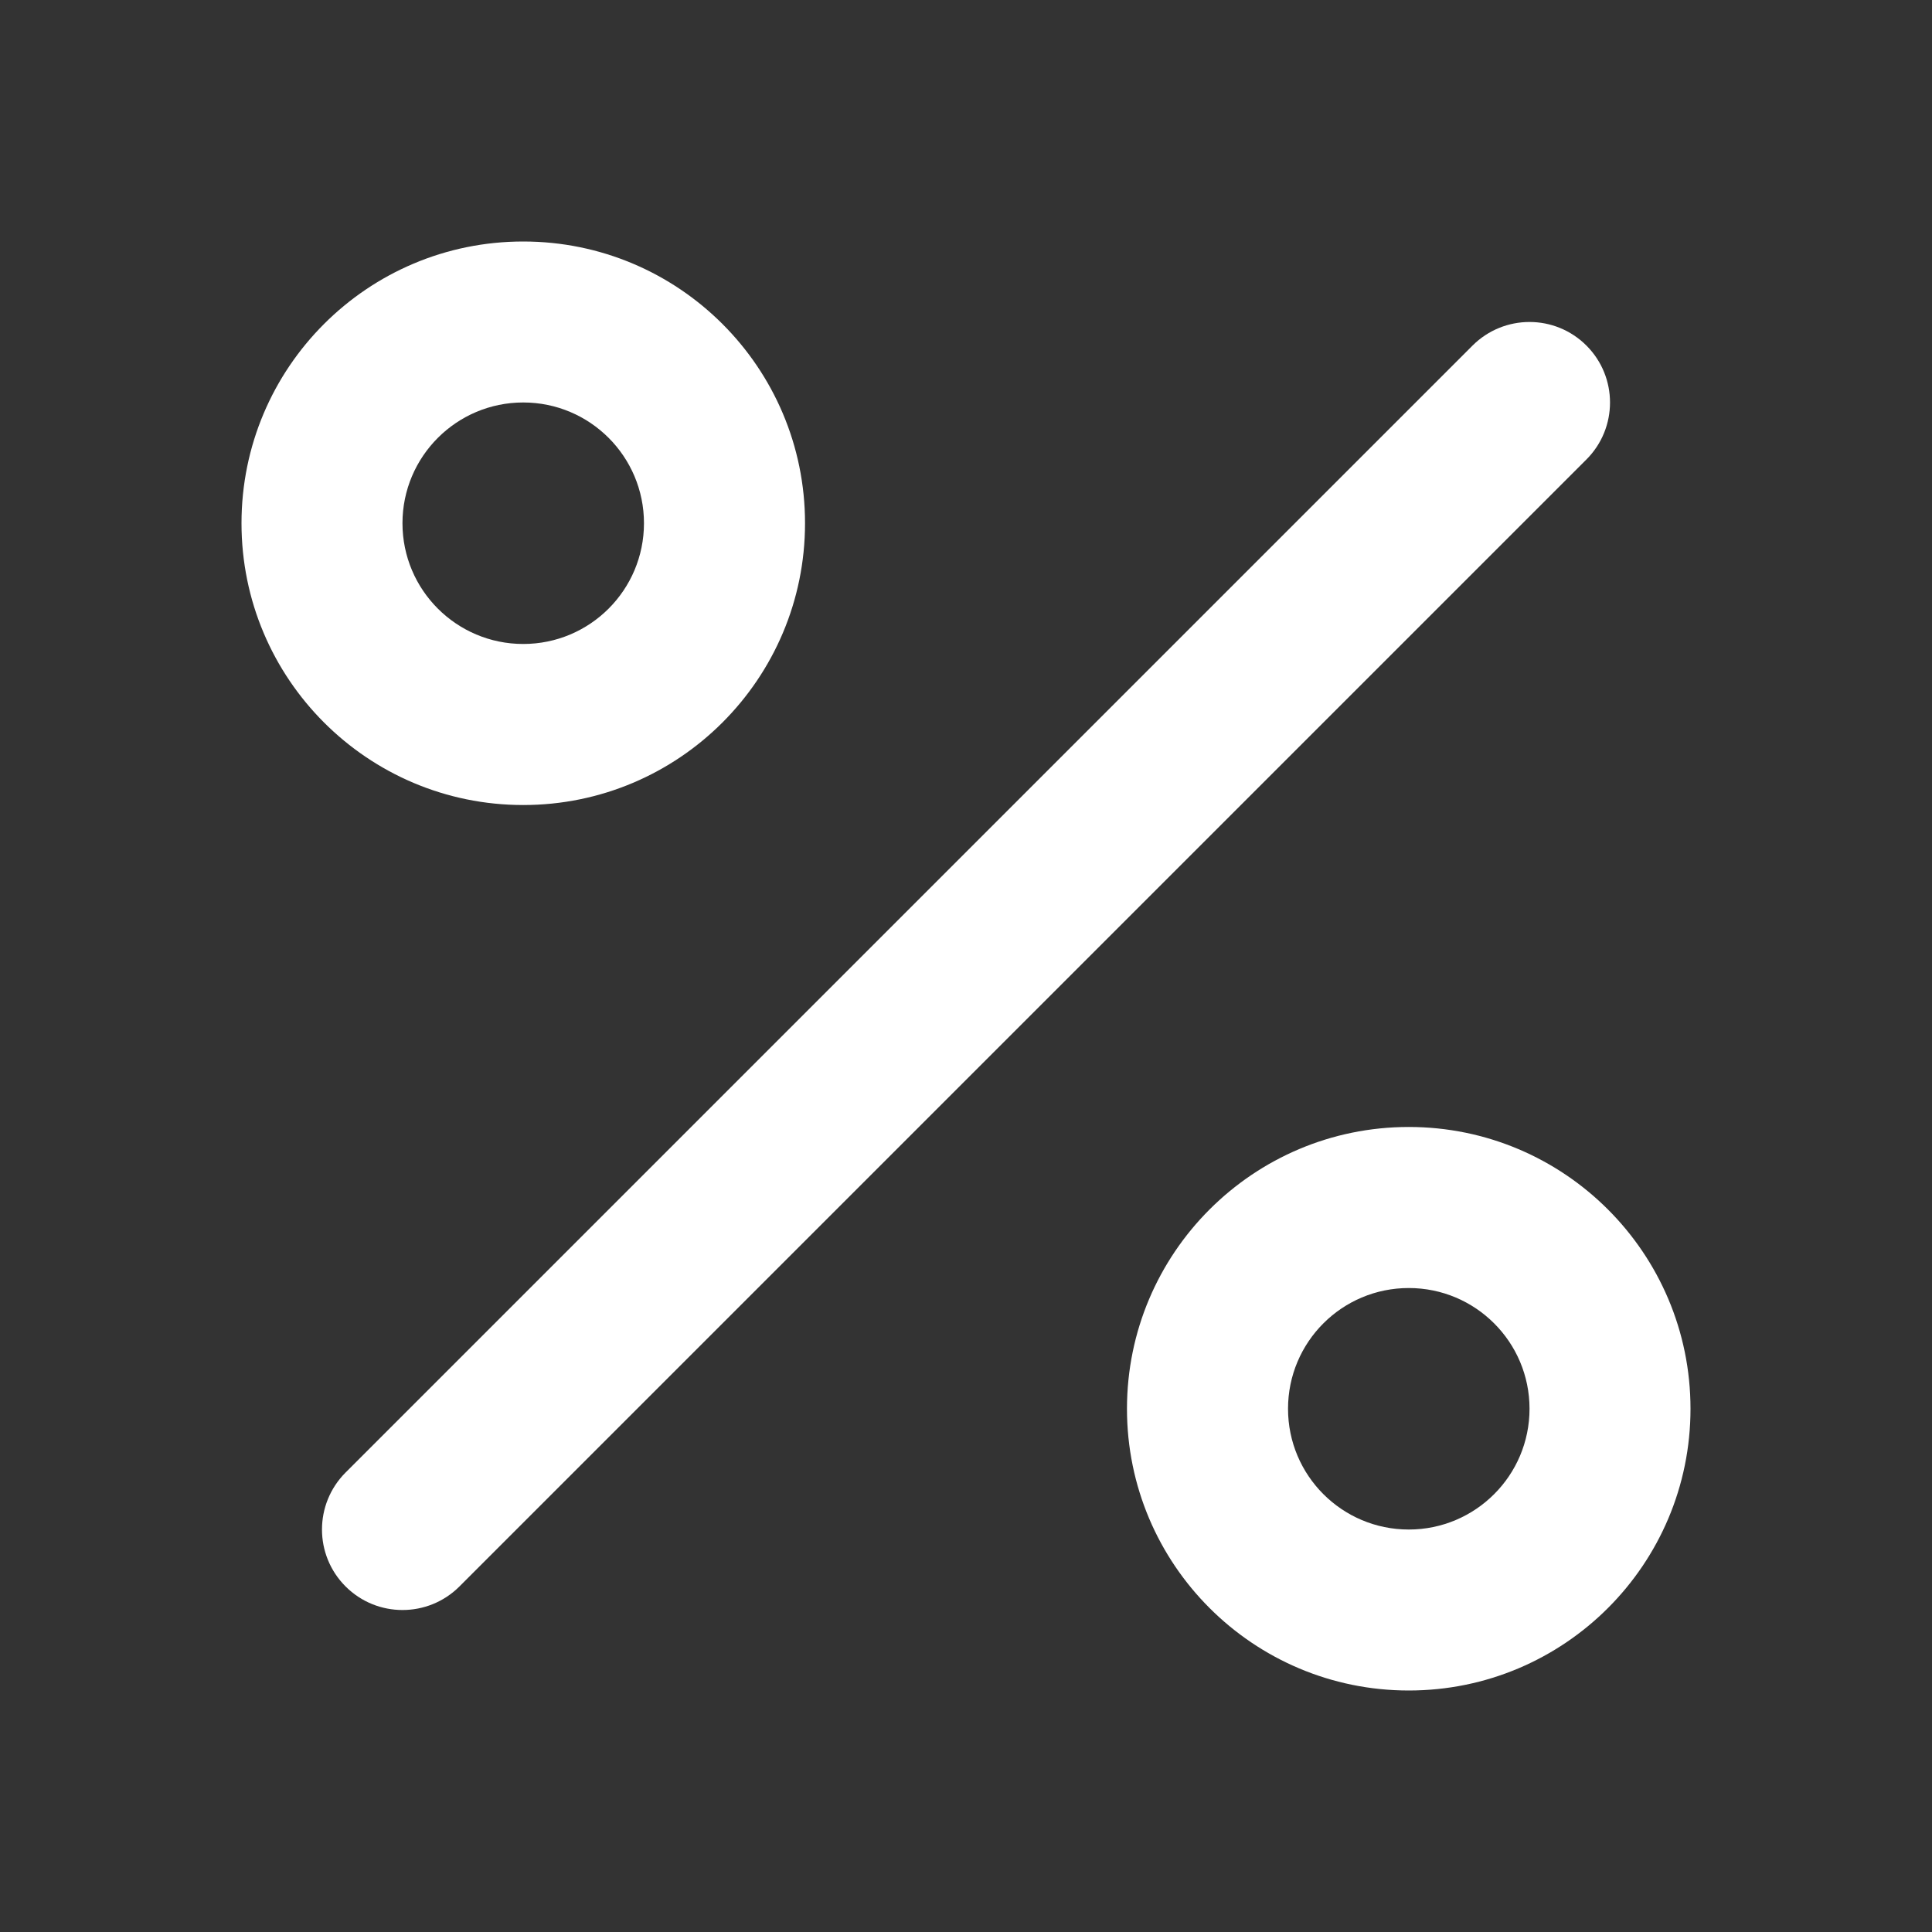 <svg width="22" height="22" viewBox="0 0 22 22" fill="none" xmlns="http://www.w3.org/2000/svg">
<rect x="0" y="0" width="22" height="22" fill="#333333" stroke="none"/>
<path fill-rule="evenodd" clip-rule="evenodd" d="M2.75 5.958C2.75 4.186 4.186 2.75 5.958 2.75C7.73 2.75 9.167 4.186 9.167 5.958C9.167 7.73 7.73 9.167 5.958 9.167C4.186 9.167 2.75 7.73 2.75 5.958ZM5.958 4.583C5.199 4.583 4.583 5.199 4.583 5.958C4.583 6.718 5.199 7.333 5.958 7.333C6.718 7.333 7.333 6.718 7.333 5.958C7.333 5.199 6.718 4.583 5.958 4.583Z" fill="white"/>
<path d="M18.065 5.232L5.232 18.065C4.874 18.423 4.293 18.423 3.935 18.065C3.577 17.707 3.577 17.127 3.935 16.768L16.768 3.935C17.127 3.577 17.707 3.577 18.065 3.935C18.423 4.293 18.423 4.874 18.065 5.232Z" fill="white"/>
<path fill-rule="evenodd" clip-rule="evenodd" d="M16.042 12.833C14.27 12.833 12.833 14.27 12.833 16.042C12.833 17.814 14.27 19.25 16.042 19.25C17.814 19.25 19.25 17.814 19.25 16.042C19.25 14.27 17.814 12.833 16.042 12.833ZM14.667 16.042C14.667 15.282 15.282 14.667 16.042 14.667C16.801 14.667 17.417 15.282 17.417 16.042C17.417 16.801 16.801 17.417 16.042 17.417C15.282 17.417 14.667 16.801 14.667 16.042Z" fill="white"/>
</svg>
